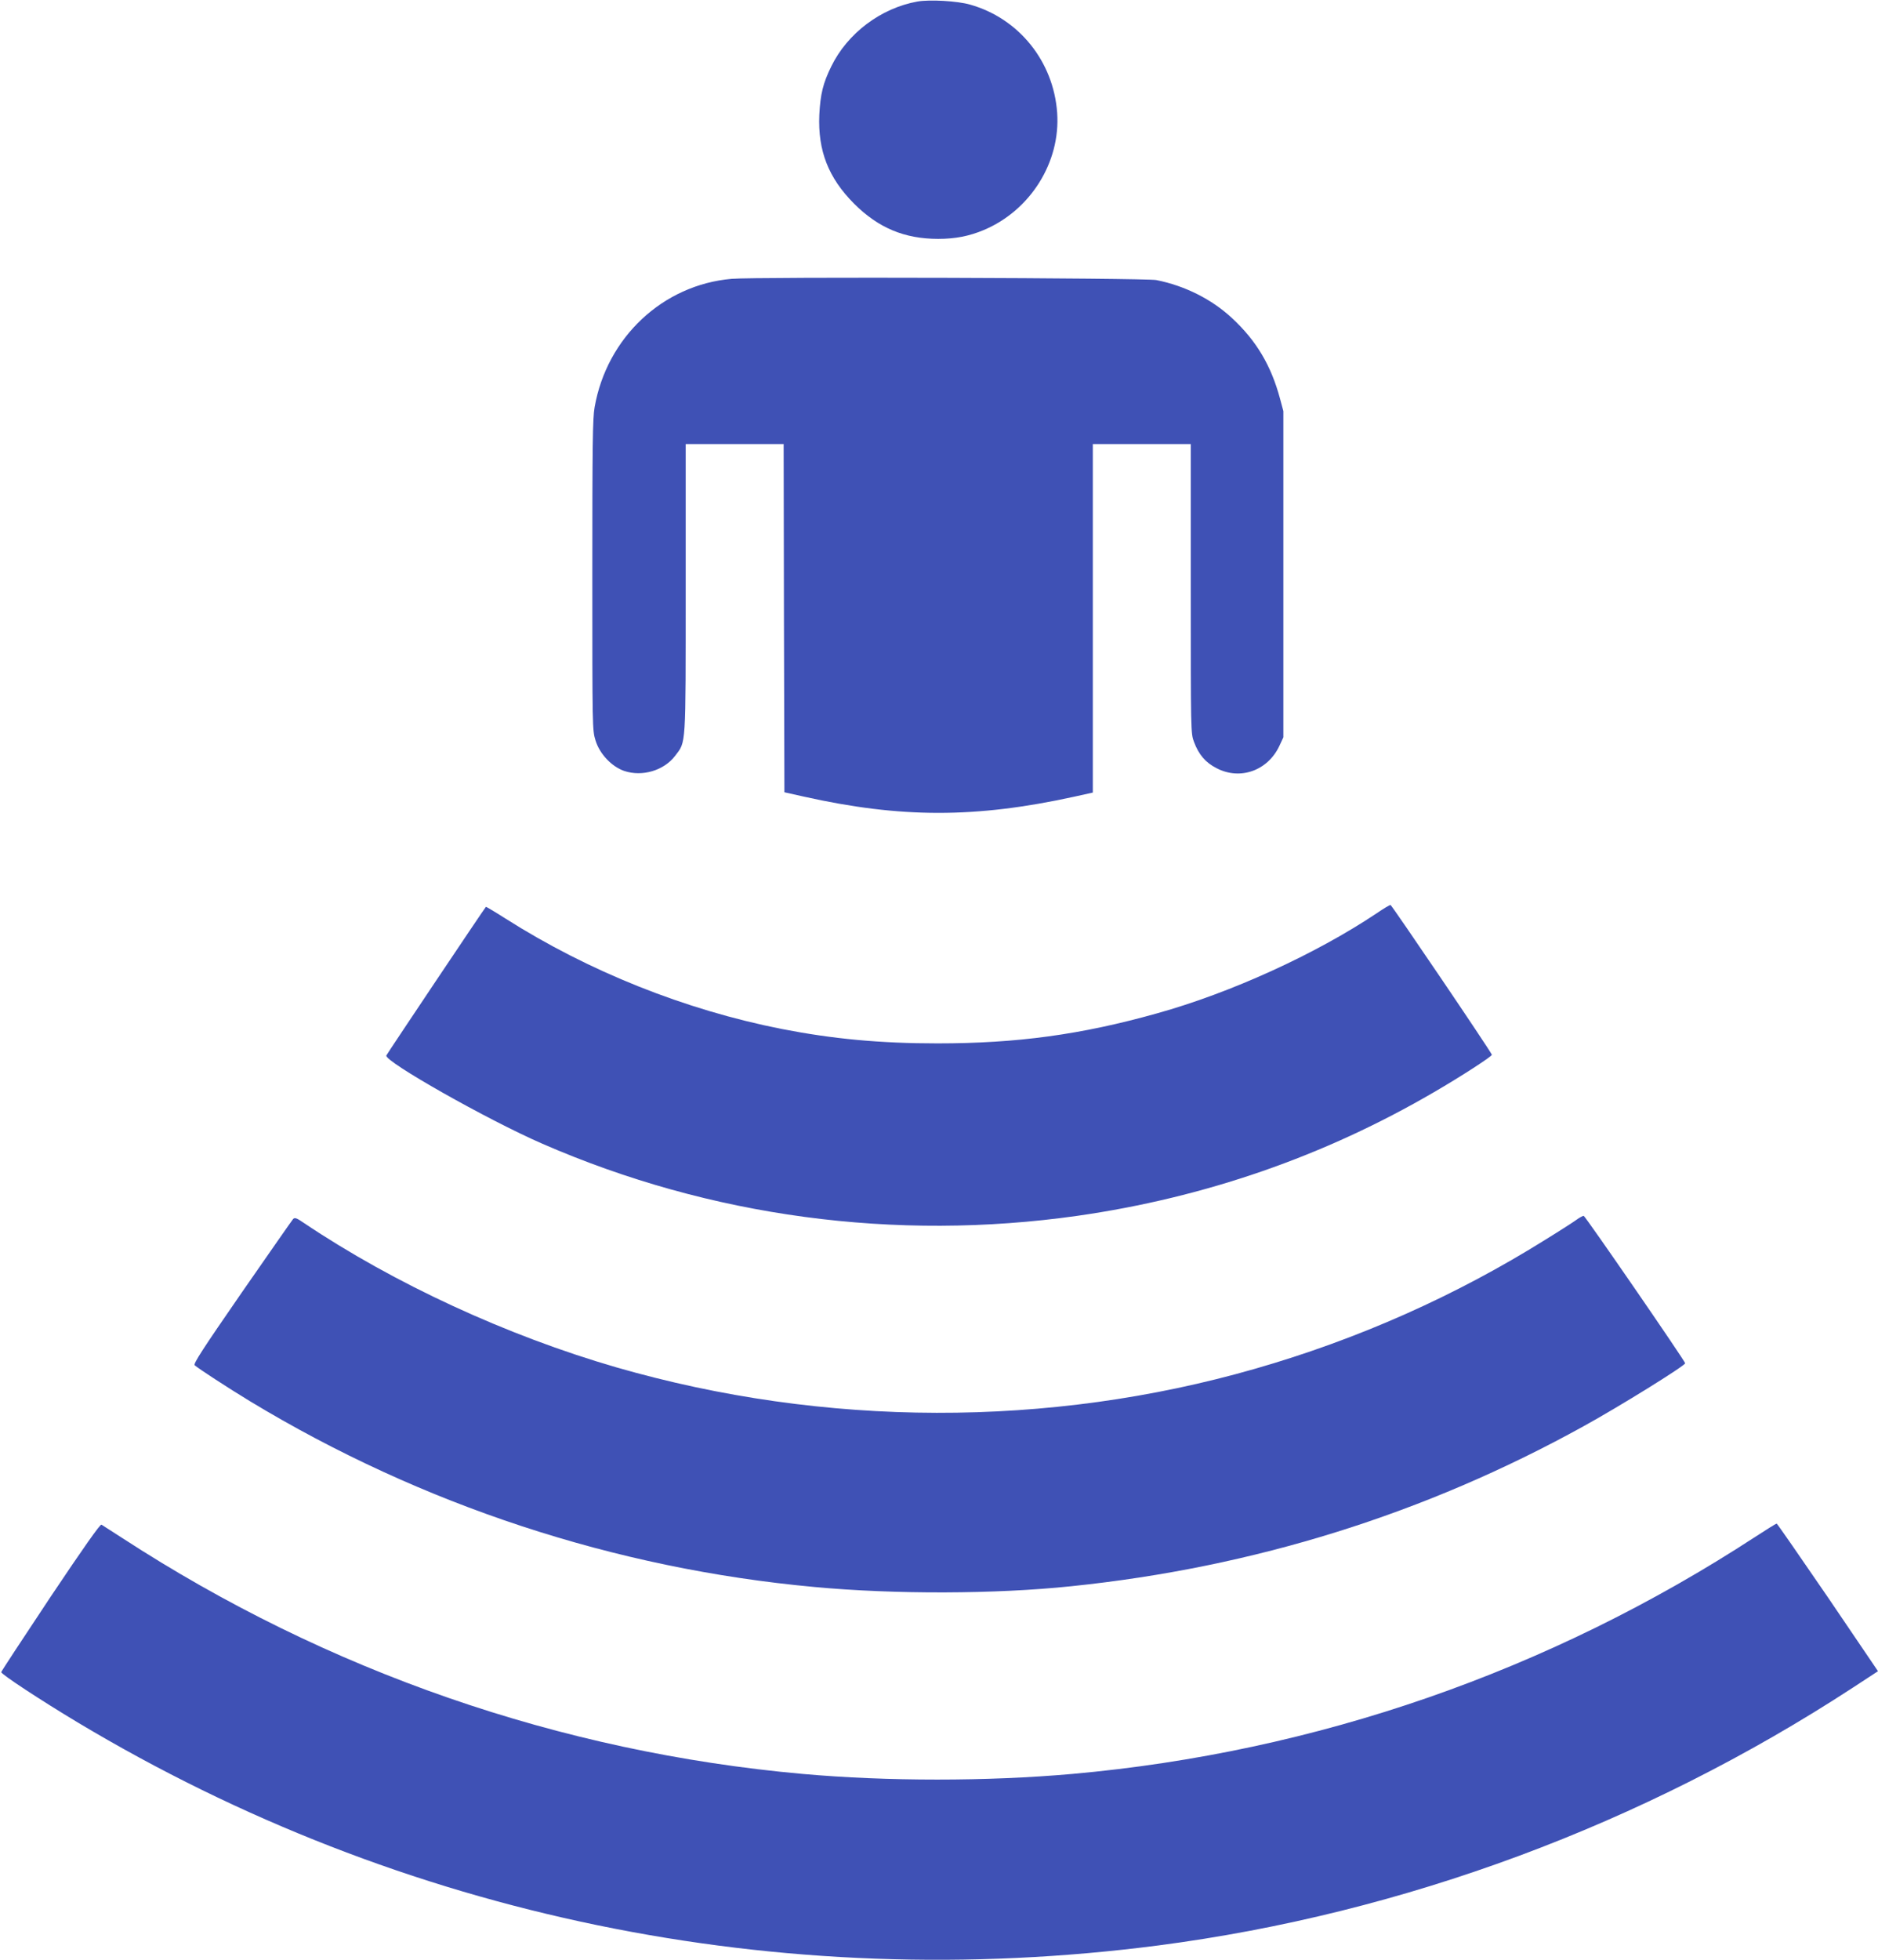 <?xml version="1.0" standalone="no"?>
<!DOCTYPE svg PUBLIC "-//W3C//DTD SVG 20010904//EN"
 "http://www.w3.org/TR/2001/REC-SVG-20010904/DTD/svg10.dtd">
<svg version="1.0" xmlns="http://www.w3.org/2000/svg"
 width="1227pt" height="1280pt" viewBox="0 0 1227 1280"
 preserveAspectRatio="xMidYMid meet">
<g transform="translate(0,1280) scale(0.1,-0.1)"
fill="#3f51b5" stroke="none">
<path d="M5994 12790 c-239 -43 -457 -207 -563 -424 -54 -110 -71 -181 -78
-316 -10 -234 59 -411 227 -580 158 -158 329 -230 550 -230 112 0 203 18 298
58 304 128 502 443 479 766 -24 335 -250 616 -569 706 -84 24 -264 34 -344 20z"/>
<path d="M4780 10979 c-449 -39 -815 -382 -895 -838 -13 -70 -15 -251 -15
-1096 0 -1000 0 -1014 21 -1081 27 -88 106 -171 188 -199 118 -39 259 3 332
99 72 96 69 41 69 1092 l0 944 320 0 320 0 2 -1137 3 -1137 125 -28 c636 -142
1123 -142 1768 -1 l122 27 0 1138 0 1138 320 0 320 0 0 -945 c0 -932 0 -945
21 -1000 31 -83 75 -135 148 -172 154 -80 334 -16 410 146 l26 56 0 1065 0
1065 -22 82 c-58 216 -155 379 -314 526 -132 123 -308 211 -494 248 -72 14
-2620 22 -2775 8z"/>
<path d="M8995 6836 c-399 -267 -954 -520 -1436 -654 -495 -139 -914 -196
-1434 -196 -375 0 -684 29 -1017 94 -633 125 -1262 376 -1805 721 -69 44 -127
78 -128 77 -11 -11 -647 -961 -651 -971 -14 -38 660 -420 1021 -577 1096 -477
2304 -639 3495 -470 832 119 1612 389 2330 808 179 104 381 235 377 244 -8 24
-654 977 -662 978 -6 0 -46 -24 -90 -54z"/>
<path d="M10300 4834 c-19 -14 -109 -72 -200 -128 -588 -368 -1227 -652 -1900
-845 -1346 -387 -2812 -383 -4172 9 -715 207 -1454 548 -2042 943 -48 33 -60
37 -71 26 -7 -8 -157 -223 -334 -478 -257 -372 -319 -467 -309 -477 23 -21
218 -148 363 -236 1120 -677 2382 -1092 3685 -1212 525 -49 1186 -47 1680 5
1193 123 2312 473 3345 1044 233 128 665 396 665 412 0 14 -654 963 -663 963
-7 -1 -28 -12 -47 -26z"/>
<path d="M330 2371 c-176 -265 -321 -485 -322 -491 -3 -12 255 -182 502 -330
2118 -1268 4584 -1776 7058 -1455 1603 209 3169 790 4540 1685 l162 106 -327
482 c-181 264 -331 481 -335 482 -4 0 -67 -39 -139 -86 -1348 -879 -2871
-1407 -4464 -1549 -553 -49 -1211 -49 -1760 0 -1584 142 -3106 669 -4445 1540
-69 44 -130 84 -137 88 -8 5 -114 -145 -333 -472z"/>
</g>
</svg>
